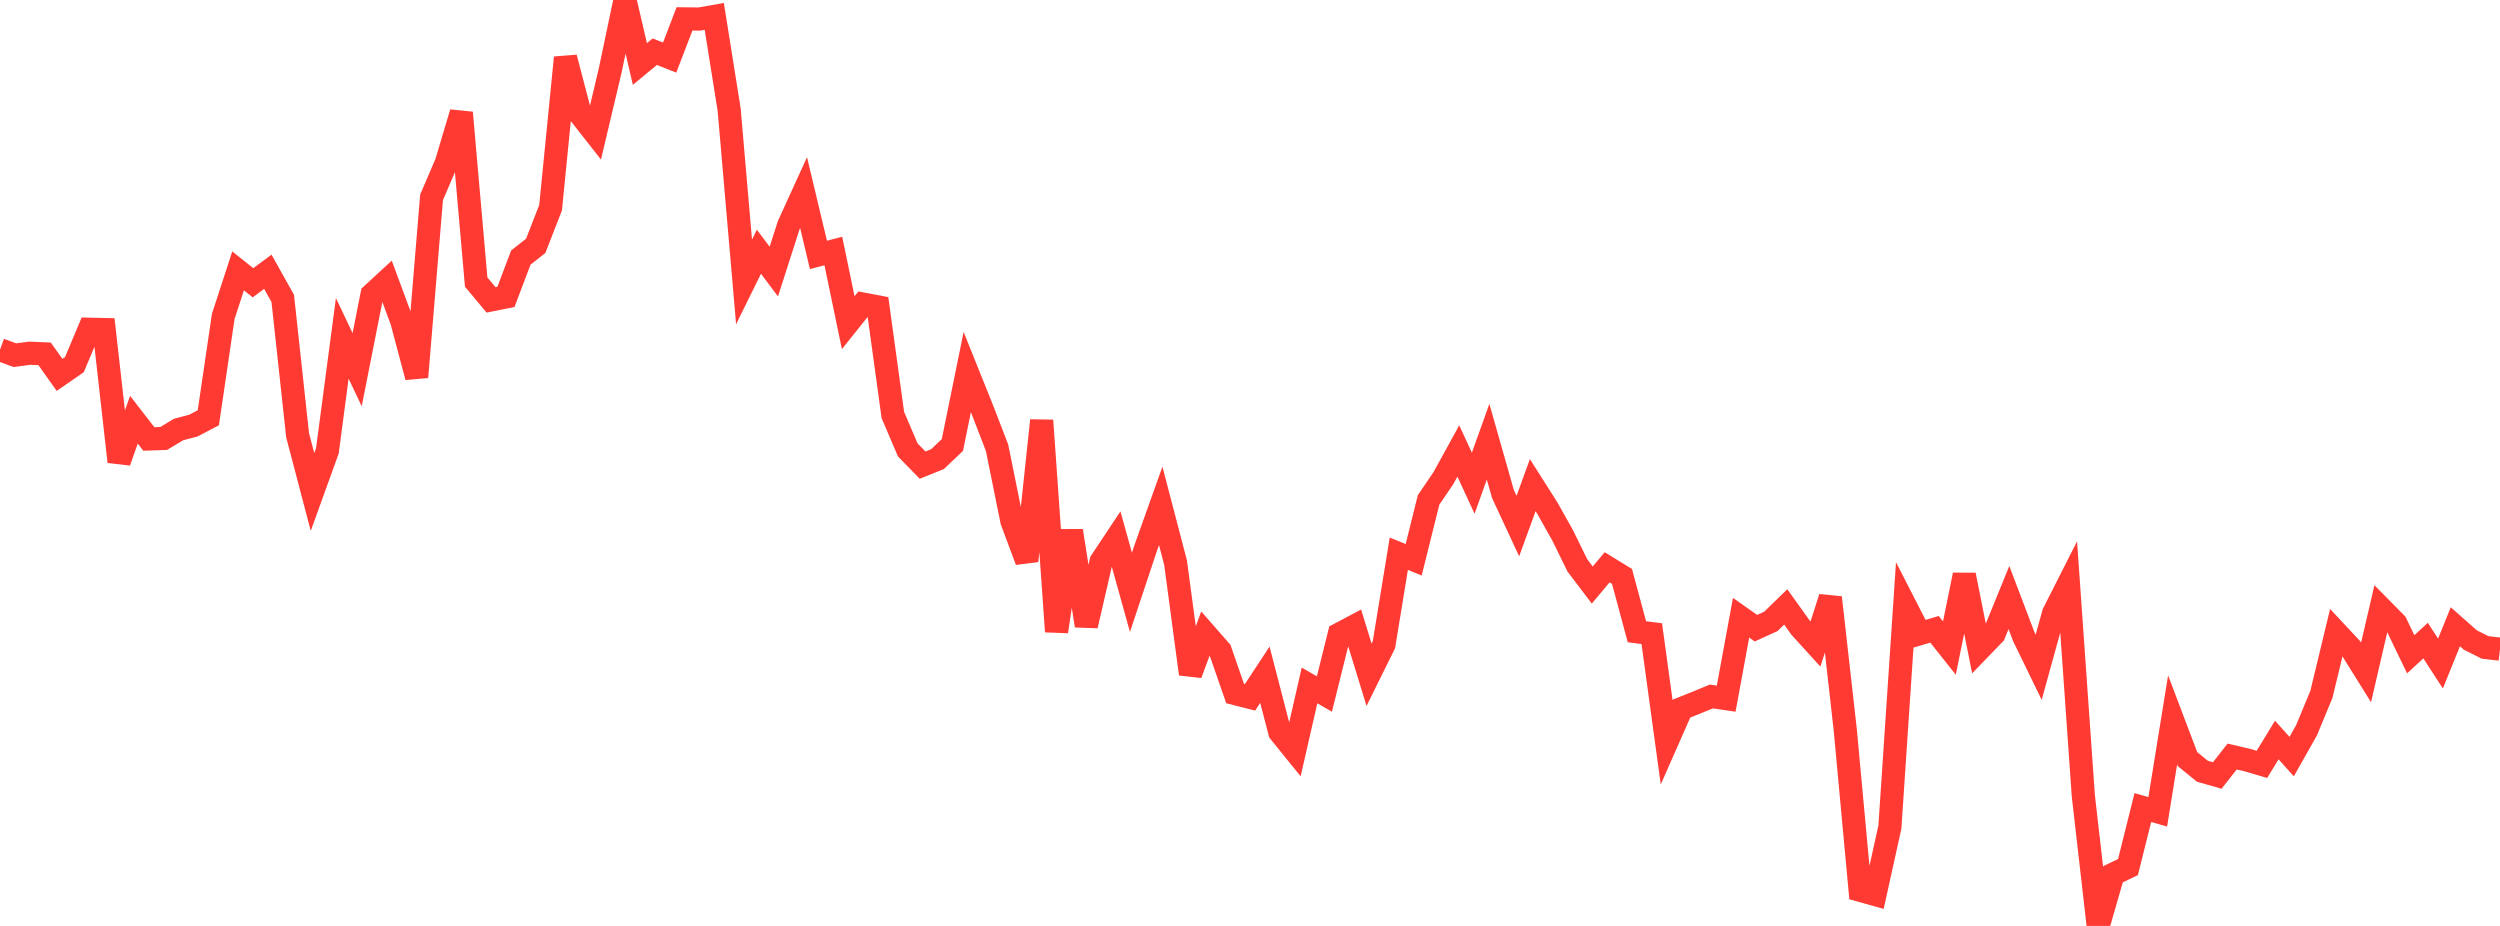 <?xml version="1.0" standalone="no"?>
<!DOCTYPE svg PUBLIC "-//W3C//DTD SVG 1.1//EN" "http://www.w3.org/Graphics/SVG/1.1/DTD/svg11.dtd">

<svg width="135" height="50" viewBox="0 0 135 50" preserveAspectRatio="none" 
  xmlns="http://www.w3.org/2000/svg"
  xmlns:xlink="http://www.w3.org/1999/xlink">


<polyline points="0.0, 18.885 0.804, 19.18 1.607, 19.073 2.411, 19.109 3.214, 20.244 4.018, 19.69 4.821, 17.778 5.625, 17.796 6.429, 24.933 7.232, 22.665 8.036, 23.704 8.839, 23.677 9.643, 23.194 10.446, 22.981 11.25, 22.559 12.054, 17.093 12.857, 14.627 13.661, 15.269 14.464, 14.676 15.268, 16.115 16.071, 23.505 16.875, 26.566 17.679, 24.34 18.482, 18.271 19.286, 19.963 20.089, 15.906 20.893, 15.166 21.696, 17.338 22.5, 20.363 23.304, 10.658 24.107, 8.785 24.911, 6.084 25.714, 15.232 26.518, 16.195 27.321, 16.034 28.125, 13.909 28.929, 13.276 29.732, 11.214 30.536, 3.11 31.339, 6.185 32.143, 7.21 32.946, 3.825 33.75, 0.0 34.554, 3.456 35.357, 2.793 36.161, 3.109 36.964, 1.019 37.768, 1.028 38.571, 0.886 39.375, 5.927 40.179, 15.223 40.982, 13.593 41.786, 14.665 42.589, 12.165 43.393, 10.401 44.196, 13.765 45.0, 13.555 45.804, 17.425 46.607, 16.421 47.411, 16.574 48.214, 22.411 49.018, 24.294 49.821, 25.118 50.625, 24.793 51.429, 24.031 52.232, 20.091 53.036, 22.093 53.839, 24.172 54.643, 28.142 55.446, 30.287 56.25, 22.704 57.054, 34.105 57.857, 28.661 58.661, 33.788 59.464, 30.31 60.268, 29.099 61.071, 31.986 61.875, 29.57 62.679, 27.318 63.482, 30.389 64.286, 36.396 65.089, 34.221 65.893, 35.138 66.696, 37.452 67.5, 37.657 68.304, 36.435 69.107, 39.534 69.911, 40.528 70.714, 37.013 71.518, 37.477 72.321, 34.245 73.125, 33.82 73.929, 36.437 74.732, 34.815 75.536, 29.902 76.339, 30.228 77.143, 26.998 77.946, 25.813 78.75, 24.352 79.554, 26.093 80.357, 23.853 81.161, 26.683 81.964, 28.408 82.768, 26.199 83.571, 27.462 84.375, 28.896 85.179, 30.533 85.982, 31.592 86.786, 30.634 87.589, 31.128 88.393, 34.115 89.196, 34.216 90.0, 40.087 90.804, 38.263 91.607, 37.942 92.411, 37.61 93.214, 37.727 94.018, 33.358 94.821, 33.922 95.625, 33.556 96.429, 32.773 97.232, 33.893 98.036, 34.776 98.839, 32.268 99.643, 39.405 100.446, 48.076 101.25, 48.301 102.054, 44.661 102.857, 32.652 103.661, 34.22 104.464, 33.982 105.268, 34.996 106.071, 31.046 106.875, 35.069 107.679, 34.238 108.482, 32.269 109.286, 34.383 110.089, 36.031 110.893, 33.119 111.696, 31.533 112.5, 42.976 113.304, 50.0 114.107, 47.209 114.911, 46.821 115.714, 43.607 116.518, 43.838 117.321, 38.874 118.125, 40.993 118.929, 41.648 119.732, 41.877 120.536, 40.853 121.339, 41.04 122.143, 41.276 122.946, 39.961 123.75, 40.856 124.554, 39.431 125.357, 37.492 126.161, 34.159 126.964, 35.018 127.768, 36.309 128.571, 32.848 129.375, 33.662 130.179, 35.331 130.982, 34.592 131.786, 35.831 132.589, 33.846 133.393, 34.557 134.196, 34.961 135.0, 35.054" fill="none" stroke="#ff3a33" stroke-width="1.25"/>

</svg>